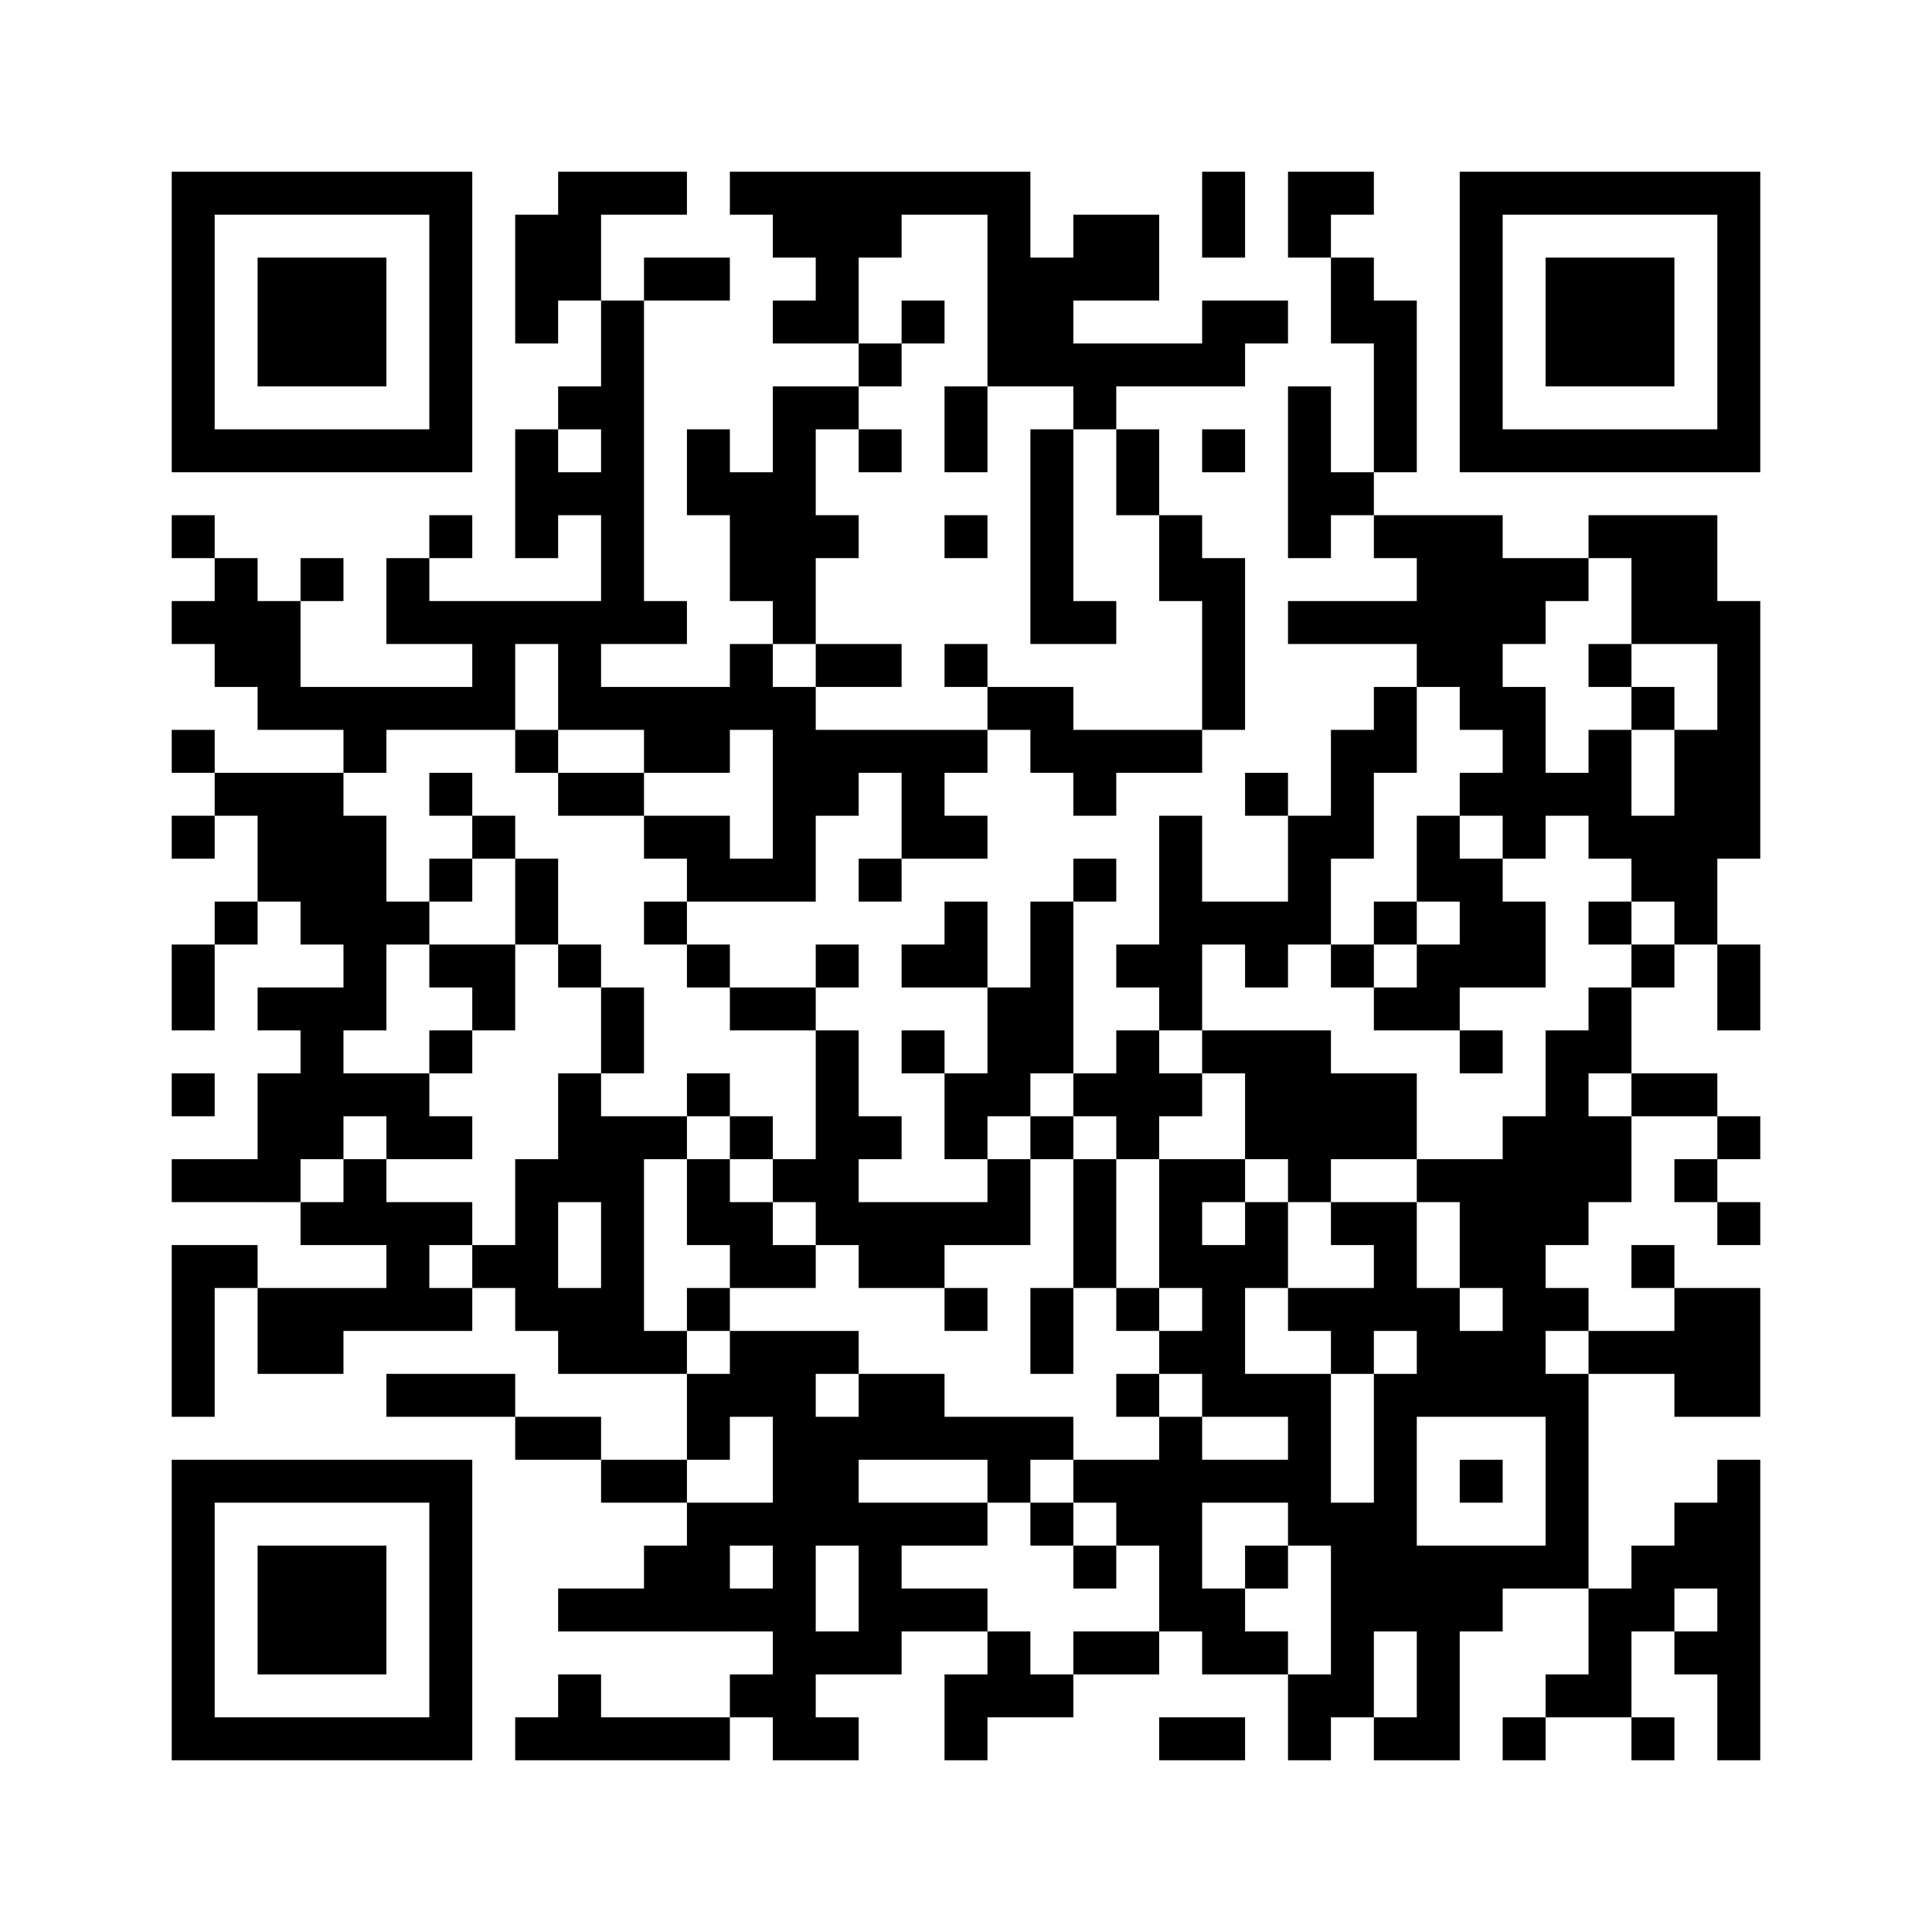 ﻿<?xml version="1.0" encoding="UTF-8"?>
<!DOCTYPE svg PUBLIC "-//W3C//DTD SVG 1.1//EN" "http://www.w3.org/Graphics/SVG/1.1/DTD/svg11.dtd">
<svg xmlns="http://www.w3.org/2000/svg" version="1.1" viewBox="0 0 45 45" stroke="none">
	<rect width="100%" height="100%" fill="#ffffff"/>
	<path d="M4,4h7v1h-7z M13,4h3v1h-3z M17,4h7v1h-7z M28,4h1v2h-1z M30,4h2v1h-2z M34,4h7v1h-7z M4,5h1v6h-1z M10,5h1v6h-1z M12,5h2v2h-2z M18,5h3v1h-3z M23,5h1v4h-1z M25,5h2v2h-2z M30,5h1v1h-1z M34,5h1v6h-1z M40,5h1v6h-1z M6,6h3v3h-3z M15,6h2v1h-2z M19,6h1v2h-1z M24,6h1v3h-1z M31,6h1v2h-1z M36,6h3v3h-3z M12,7h1v1h-1z M14,7h1v8h-1z M18,7h1v1h-1z M21,7h1v1h-1z M28,7h2v1h-2z M32,7h1v4h-1z M20,8h1v1h-1z M25,8h4v1h-4z M13,9h1v1h-1z M18,9h1v6h-1z M19,9h1v1h-1z M22,9h1v2h-1z M25,9h1v1h-1z M30,9h1v4h-1z M5,10h5v1h-5z M12,10h1v3h-1z M16,10h1v2h-1z M20,10h1v1h-1z M24,10h1v5h-1z M26,10h1v2h-1z M28,10h1v1h-1z M35,10h5v1h-5z M13,11h1v1h-1z M17,11h1v3h-1z M31,11h1v1h-1z M4,12h1v1h-1z M10,12h1v1h-1z M19,12h1v1h-1z M22,12h1v1h-1z M27,12h1v2h-1z M32,12h3v1h-3z M37,12h3v1h-3z M5,13h1v3h-1z M7,13h1v1h-1z M9,13h1v2h-1z M28,13h1v4h-1z M33,13h3v2h-3z M36,13h1v1h-1z M38,13h2v2h-2z M4,14h1v1h-1z M6,14h1v3h-1z M10,14h4v1h-4z M15,14h1v1h-1z M25,14h1v1h-1z M30,14h3v1h-3z M40,14h1v6h-1z M11,15h1v2h-1z M13,15h1v2h-1z M17,15h1v2h-1z M19,15h2v1h-2z M22,15h1v1h-1z M33,15h2v1h-2z M37,15h1v1h-1z M7,16h4v1h-4z M14,16h3v1h-3z M18,16h1v5h-1z M23,16h2v1h-2z M32,16h1v2h-1z M34,16h2v1h-2z M38,16h1v1h-1z M4,17h1v1h-1z M8,17h1v1h-1z M12,17h1v1h-1z M15,17h2v1h-2z M19,17h4v1h-4z M24,17h4v1h-4z M31,17h1v3h-1z M35,17h1v3h-1z M37,17h1v3h-1z M39,17h1v5h-1z M5,18h3v1h-3z M10,18h1v1h-1z M13,18h2v1h-2z M19,18h1v1h-1z M21,18h1v2h-1z M25,18h1v1h-1z M29,18h1v1h-1z M34,18h1v1h-1z M36,18h1v1h-1z M4,19h1v1h-1z M6,19h3v2h-3z M11,19h1v1h-1z M15,19h2v1h-2z M22,19h1v1h-1z M27,19h1v5h-1z M30,19h1v3h-1z M33,19h1v2h-1z M38,19h1v2h-1z M10,20h1v1h-1z M12,20h1v2h-1z M16,20h2v1h-2z M20,20h1v1h-1z M25,20h1v1h-1z M34,20h1v3h-1z M5,21h1v1h-1z M7,21h3v1h-3z M15,21h1v1h-1z M22,21h1v2h-1z M24,21h1v4h-1z M28,21h2v1h-2z M32,21h1v1h-1z M35,21h1v2h-1z M37,21h1v1h-1z M4,22h1v2h-1z M8,22h1v2h-1z M10,22h2v1h-2z M13,22h1v1h-1z M16,22h1v1h-1z M19,22h1v1h-1z M21,22h1v1h-1z M26,22h1v1h-1z M29,22h1v1h-1z M31,22h1v1h-1z M33,22h1v2h-1z M38,22h1v1h-1z M40,22h1v2h-1z M6,23h2v1h-2z M11,23h1v1h-1z M14,23h1v2h-1z M17,23h2v1h-2z M23,23h1v3h-1z M32,23h1v1h-1z M37,23h1v2h-1z M7,24h1v3h-1z M10,24h1v1h-1z M19,24h1v5h-1z M21,24h1v1h-1z M26,24h1v3h-1z M28,24h3v1h-3z M34,24h1v1h-1z M36,24h1v5h-1z M4,25h1v1h-1z M6,25h1v3h-1z M8,25h2v1h-2z M13,25h1v3h-1z M16,25h1v1h-1z M22,25h1v2h-1z M25,25h1v1h-1z M27,25h1v1h-1z M29,25h4v2h-4z M38,25h2v1h-2z M9,26h2v1h-2z M14,26h1v6h-1z M15,26h1v1h-1z M17,26h1v1h-1z M20,26h1v1h-1z M24,26h1v1h-1z M35,26h1v7h-1z M37,26h1v2h-1z M40,26h1v1h-1z M4,27h2v1h-2z M8,27h1v2h-1z M12,27h1v4h-1z M16,27h1v2h-1z M18,27h1v1h-1z M23,27h1v2h-1z M25,27h1v3h-1z M27,27h1v3h-1z M28,27h1v1h-1z M30,27h1v1h-1z M33,27h2v1h-2z M39,27h1v1h-1z M7,28h1v1h-1z M9,28h1v3h-1z M10,28h1v1h-1z M17,28h1v2h-1z M20,28h2v2h-2z M22,28h1v1h-1z M29,28h1v2h-1z M31,28h2v1h-2z M34,28h1v2h-1z M40,28h1v1h-1z M4,29h1v4h-1z M5,29h1v1h-1z M11,29h1v1h-1z M18,29h1v1h-1z M28,29h1v4h-1z M32,29h1v2h-1z M38,29h1v1h-1z M6,30h2v2h-2z M8,30h1v1h-1z M10,30h1v1h-1z M13,30h1v2h-1z M16,30h1v1h-1z M22,30h1v1h-1z M24,30h1v2h-1z M26,30h1v1h-1z M30,30h2v1h-2z M33,30h1v3h-1z M36,30h1v1h-1z M39,30h2v3h-2z M15,31h1v1h-1z M17,31h2v2h-2z M19,31h1v1h-1z M27,31h1v1h-1z M31,31h1v1h-1z M34,31h1v2h-1z M37,31h2v1h-2z M9,32h3v1h-3z M16,32h1v2h-1z M20,32h2v2h-2z M26,32h1v1h-1z M29,32h2v1h-2z M32,32h1v6h-1z M36,32h1v5h-1z M12,33h2v1h-2z M18,33h1v8h-1z M19,33h1v3h-1z M22,33h3v1h-3z M27,33h1v5h-1z M30,33h1v3h-1z M4,34h7v1h-7z M14,34h2v1h-2z M23,34h1v1h-1z M25,34h2v1h-2z M28,34h2v1h-2z M34,34h1v1h-1z M40,34h1v7h-1z M4,35h1v6h-1z M10,35h1v6h-1z M16,35h1v3h-1z M17,35h1v1h-1z M20,35h1v4h-1z M21,35h2v1h-2z M24,35h1v1h-1z M26,35h1v1h-1z M31,35h1v5h-1z M39,35h1v2h-1z M6,36h3v3h-3z M15,36h1v2h-1z M25,36h1v1h-1z M29,36h1v1h-1z M33,36h1v5h-1z M34,36h2v1h-2z M38,36h1v2h-1z M13,37h2v1h-2z M17,37h1v1h-1z M21,37h2v1h-2z M28,37h1v2h-1z M34,37h1v1h-1z M37,37h1v3h-1z M19,38h1v1h-1z M23,38h1v2h-1z M25,38h2v1h-2z M29,38h1v1h-1z M39,38h1v1h-1z M13,39h1v2h-1z M17,39h1v1h-1z M22,39h1v2h-1z M24,39h1v1h-1z M30,39h1v2h-1z M36,39h1v1h-1z M5,40h5v1h-5z M12,40h1v1h-1z M14,40h3v1h-3z M19,40h1v1h-1z M27,40h2v1h-2z M32,40h1v1h-1z M35,40h1v1h-1z M38,40h1v1h-1z" fill="#000000"/>
</svg>

